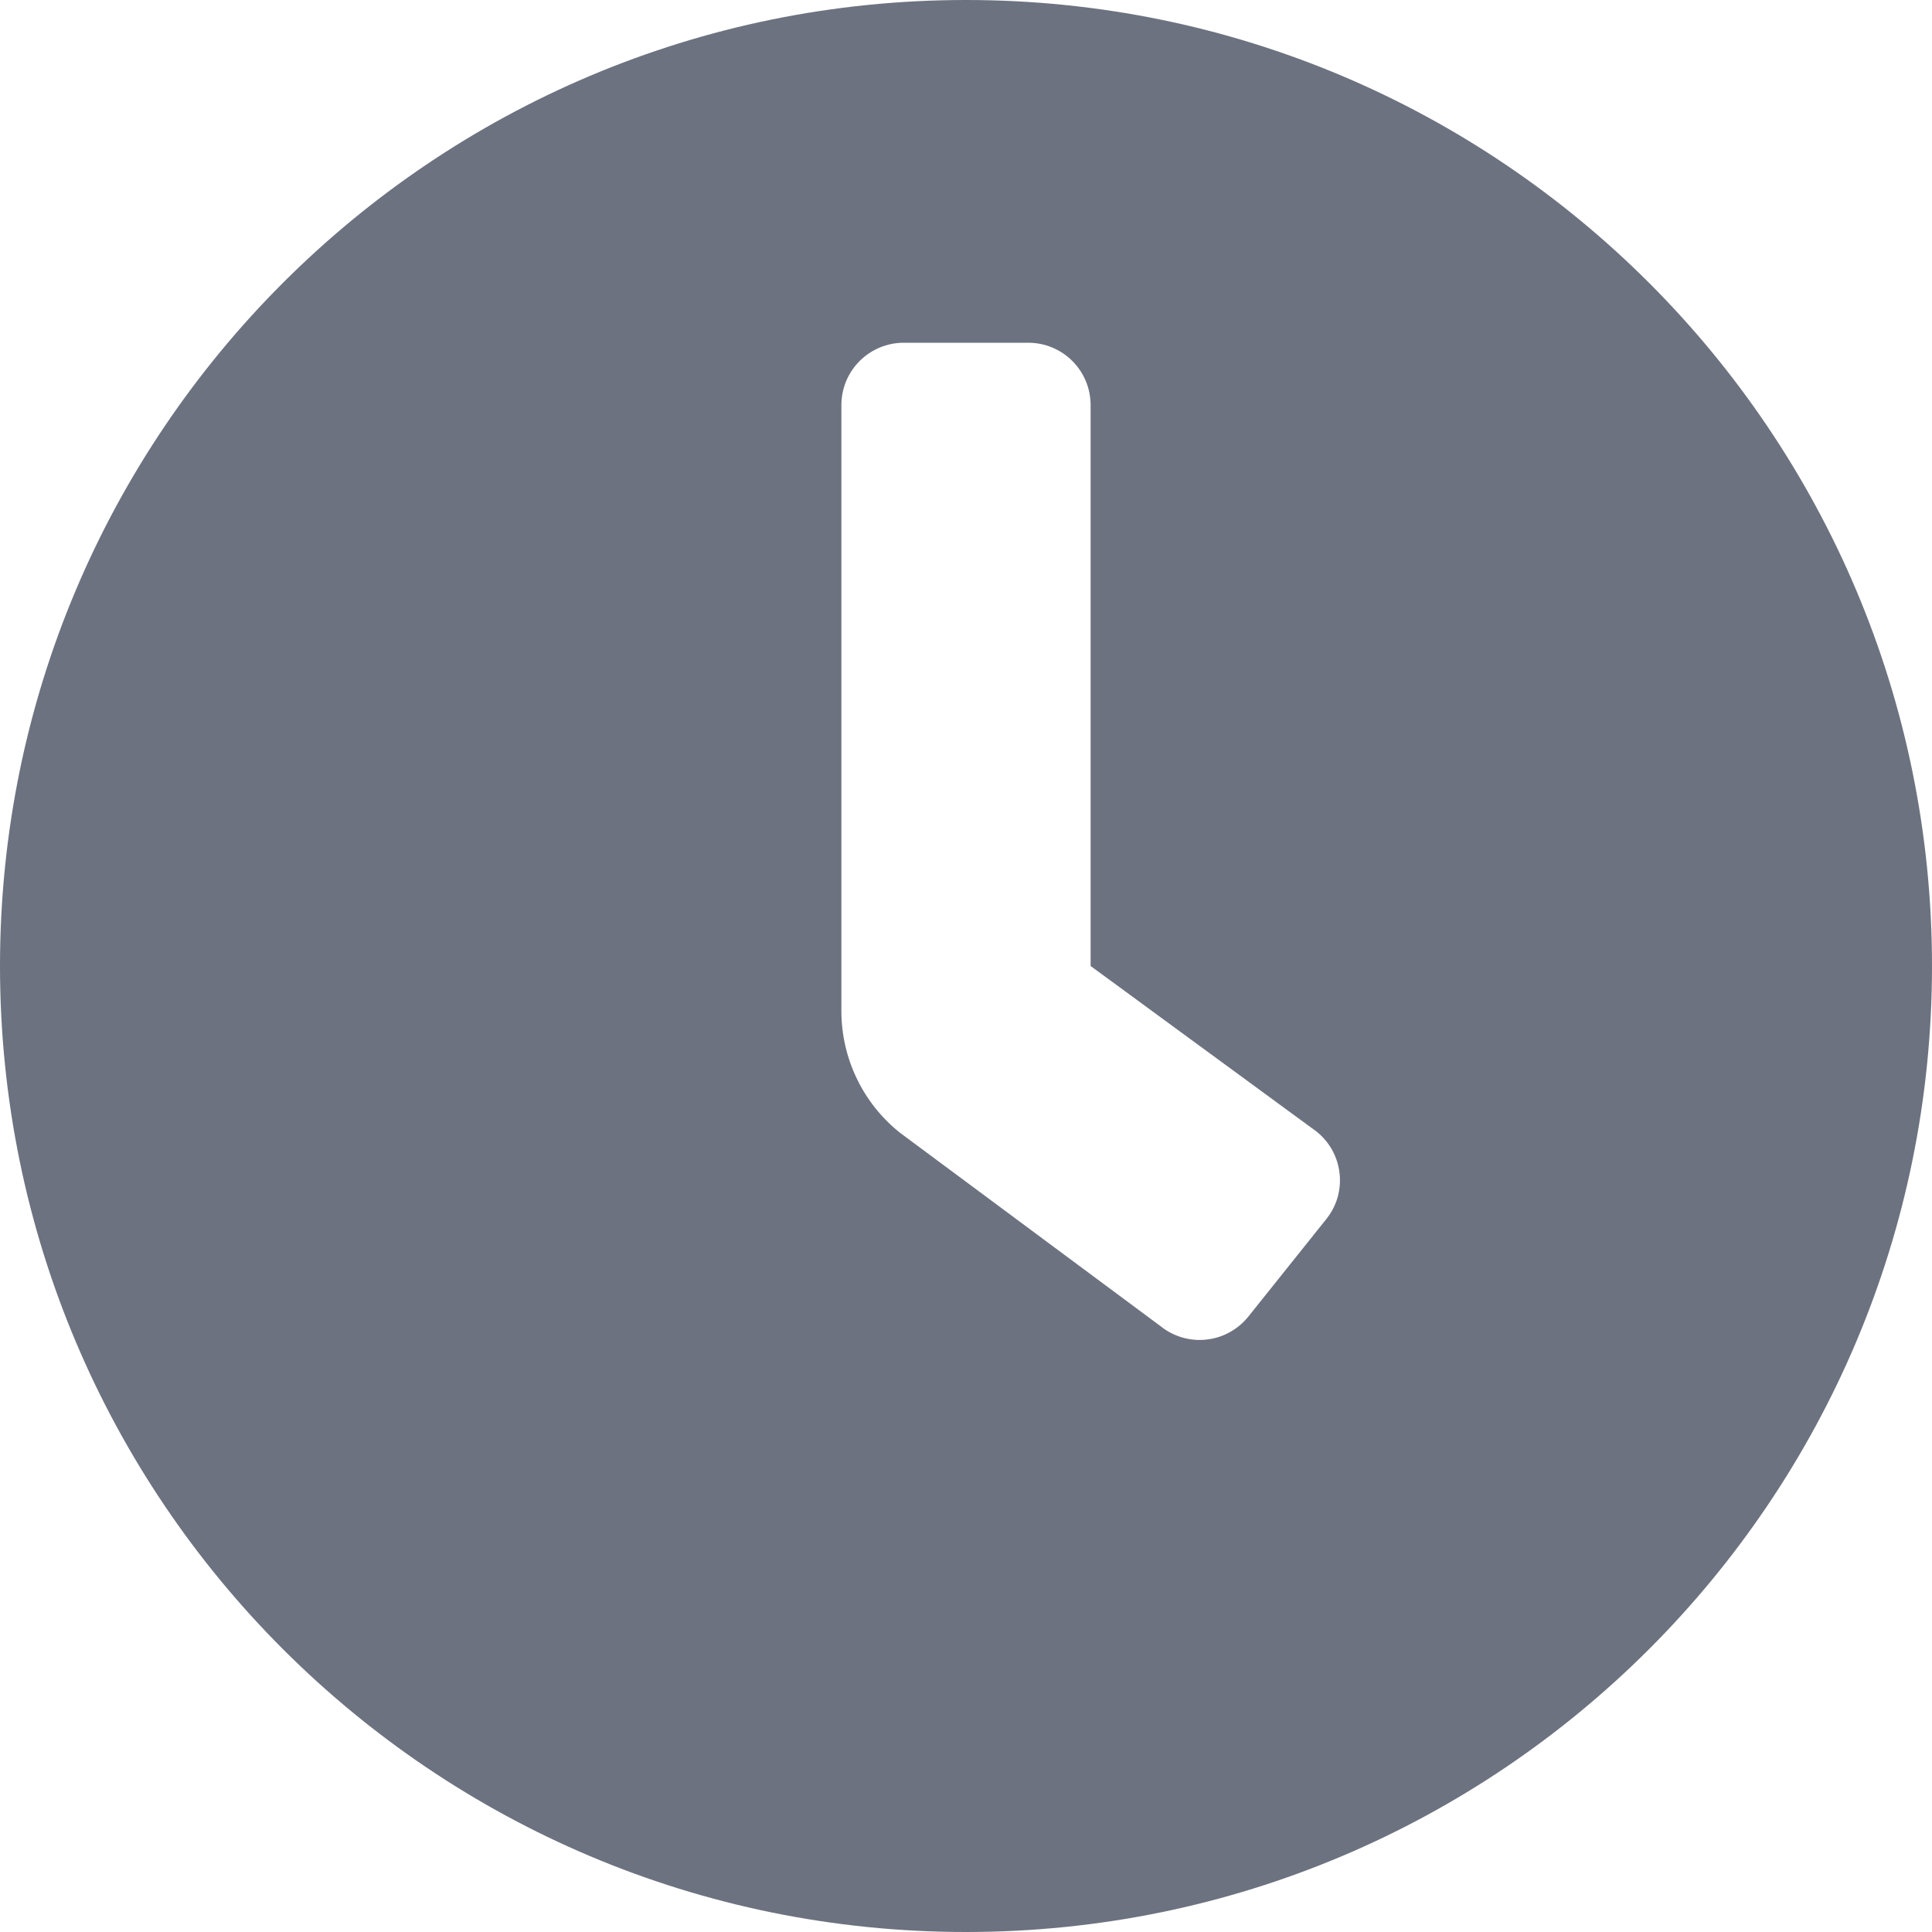 <svg width="20" height="20" viewBox="0 0 20 20" fill="none" xmlns="http://www.w3.org/2000/svg">
<path d="M10 0C4.476 0 0 4.476 0 10C0 15.524 4.476 20 10 20C15.524 20 20 15.524 20 10C20 4.476 15.524 0 10 0ZM13.729 12.621L12.923 13.629C12.87 13.695 12.805 13.75 12.73 13.791C12.656 13.832 12.575 13.858 12.49 13.867C12.406 13.877 12.321 13.869 12.24 13.846C12.158 13.822 12.082 13.783 12.016 13.73L9.315 11.725C9.126 11.574 8.973 11.382 8.869 11.164C8.764 10.946 8.71 10.707 8.71 10.466V4.194C8.71 4.022 8.778 3.858 8.899 3.737C9.02 3.616 9.184 3.548 9.355 3.548H10.645C10.816 3.548 10.98 3.616 11.101 3.737C11.222 3.858 11.29 4.022 11.29 4.194V10L13.629 11.714C13.695 11.767 13.75 11.832 13.791 11.906C13.832 11.981 13.858 12.062 13.867 12.146C13.877 12.231 13.869 12.316 13.846 12.398C13.822 12.479 13.782 12.555 13.729 12.621Z" fill="#6C727F"/>
</svg>
